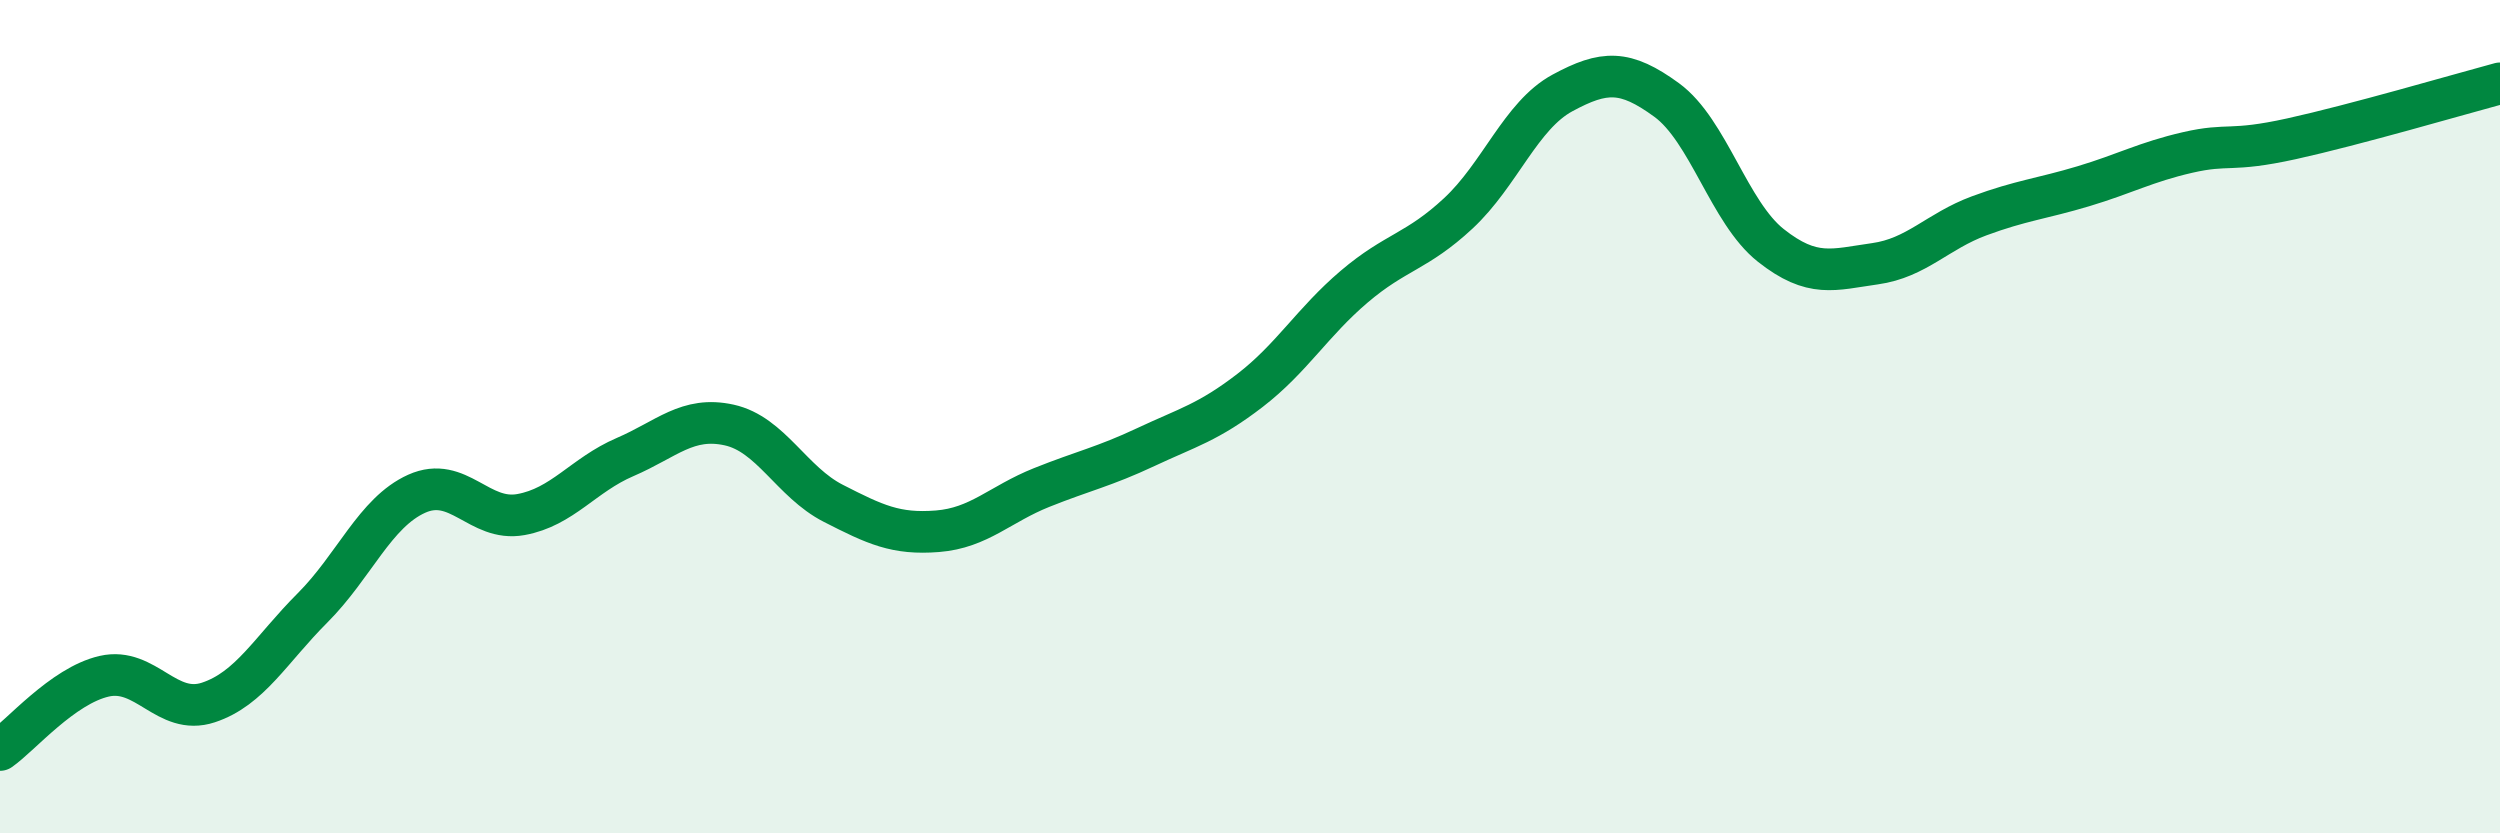 
    <svg width="60" height="20" viewBox="0 0 60 20" xmlns="http://www.w3.org/2000/svg">
      <path
        d="M 0,18 C 0.5,17.65 1.5,16.46 2.5,16.23 C 3.5,16 4,17.19 5,16.86 C 6,16.53 6.5,15.59 7.5,14.59 C 8.5,13.59 9,12.3 10,11.85 C 11,11.4 11.5,12.53 12.5,12.35 C 13.5,12.17 14,11.4 15,10.97 C 16,10.54 16.5,9.98 17.5,10.2 C 18.5,10.42 19,11.57 20,12.08 C 21,12.59 21.5,12.83 22.5,12.75 C 23.5,12.67 24,12.1 25,11.7 C 26,11.3 26.5,11.2 27.5,10.73 C 28.5,10.26 29,10.14 30,9.37 C 31,8.6 31.5,7.73 32.5,6.88 C 33.5,6.03 34,6.05 35,5.12 C 36,4.19 36.5,2.77 37.5,2.23 C 38.5,1.69 39,1.67 40,2.4 C 41,3.13 41.5,5.1 42.5,5.89 C 43.5,6.68 44,6.47 45,6.33 C 46,6.19 46.5,5.55 47.5,5.18 C 48.5,4.81 49,4.77 50,4.47 C 51,4.17 51.5,3.89 52.5,3.66 C 53.5,3.43 53.5,3.66 55,3.33 C 56.5,3 59,2.27 60,2L60 20L0 20Z"
        fill="#008740"
        opacity="0.1"
        stroke-linecap="round"
        stroke-linejoin="round"
      />
      <path
        d="M 0,18 C 0.5,17.65 1.5,16.46 2.5,16.23 C 3.5,16 4,17.19 5,16.86 C 6,16.53 6.5,15.59 7.5,14.59 C 8.5,13.59 9,12.3 10,11.85 C 11,11.4 11.5,12.53 12.5,12.35 C 13.5,12.17 14,11.4 15,10.97 C 16,10.54 16.5,9.98 17.5,10.2 C 18.5,10.42 19,11.57 20,12.08 C 21,12.59 21.5,12.83 22.5,12.75 C 23.5,12.67 24,12.1 25,11.7 C 26,11.3 26.5,11.2 27.5,10.73 C 28.5,10.26 29,10.14 30,9.37 C 31,8.6 31.5,7.73 32.5,6.88 C 33.5,6.03 34,6.05 35,5.12 C 36,4.19 36.5,2.77 37.5,2.23 C 38.5,1.69 39,1.67 40,2.4 C 41,3.13 41.5,5.1 42.5,5.89 C 43.5,6.68 44,6.47 45,6.33 C 46,6.19 46.5,5.55 47.5,5.18 C 48.5,4.81 49,4.77 50,4.47 C 51,4.17 51.5,3.89 52.5,3.66 C 53.5,3.43 53.5,3.66 55,3.33 C 56.5,3 59,2.27 60,2"
        stroke="#008740"
        stroke-width="1"
        fill="none"
        stroke-linecap="round"
        stroke-linejoin="round"
      />
    </svg>
  